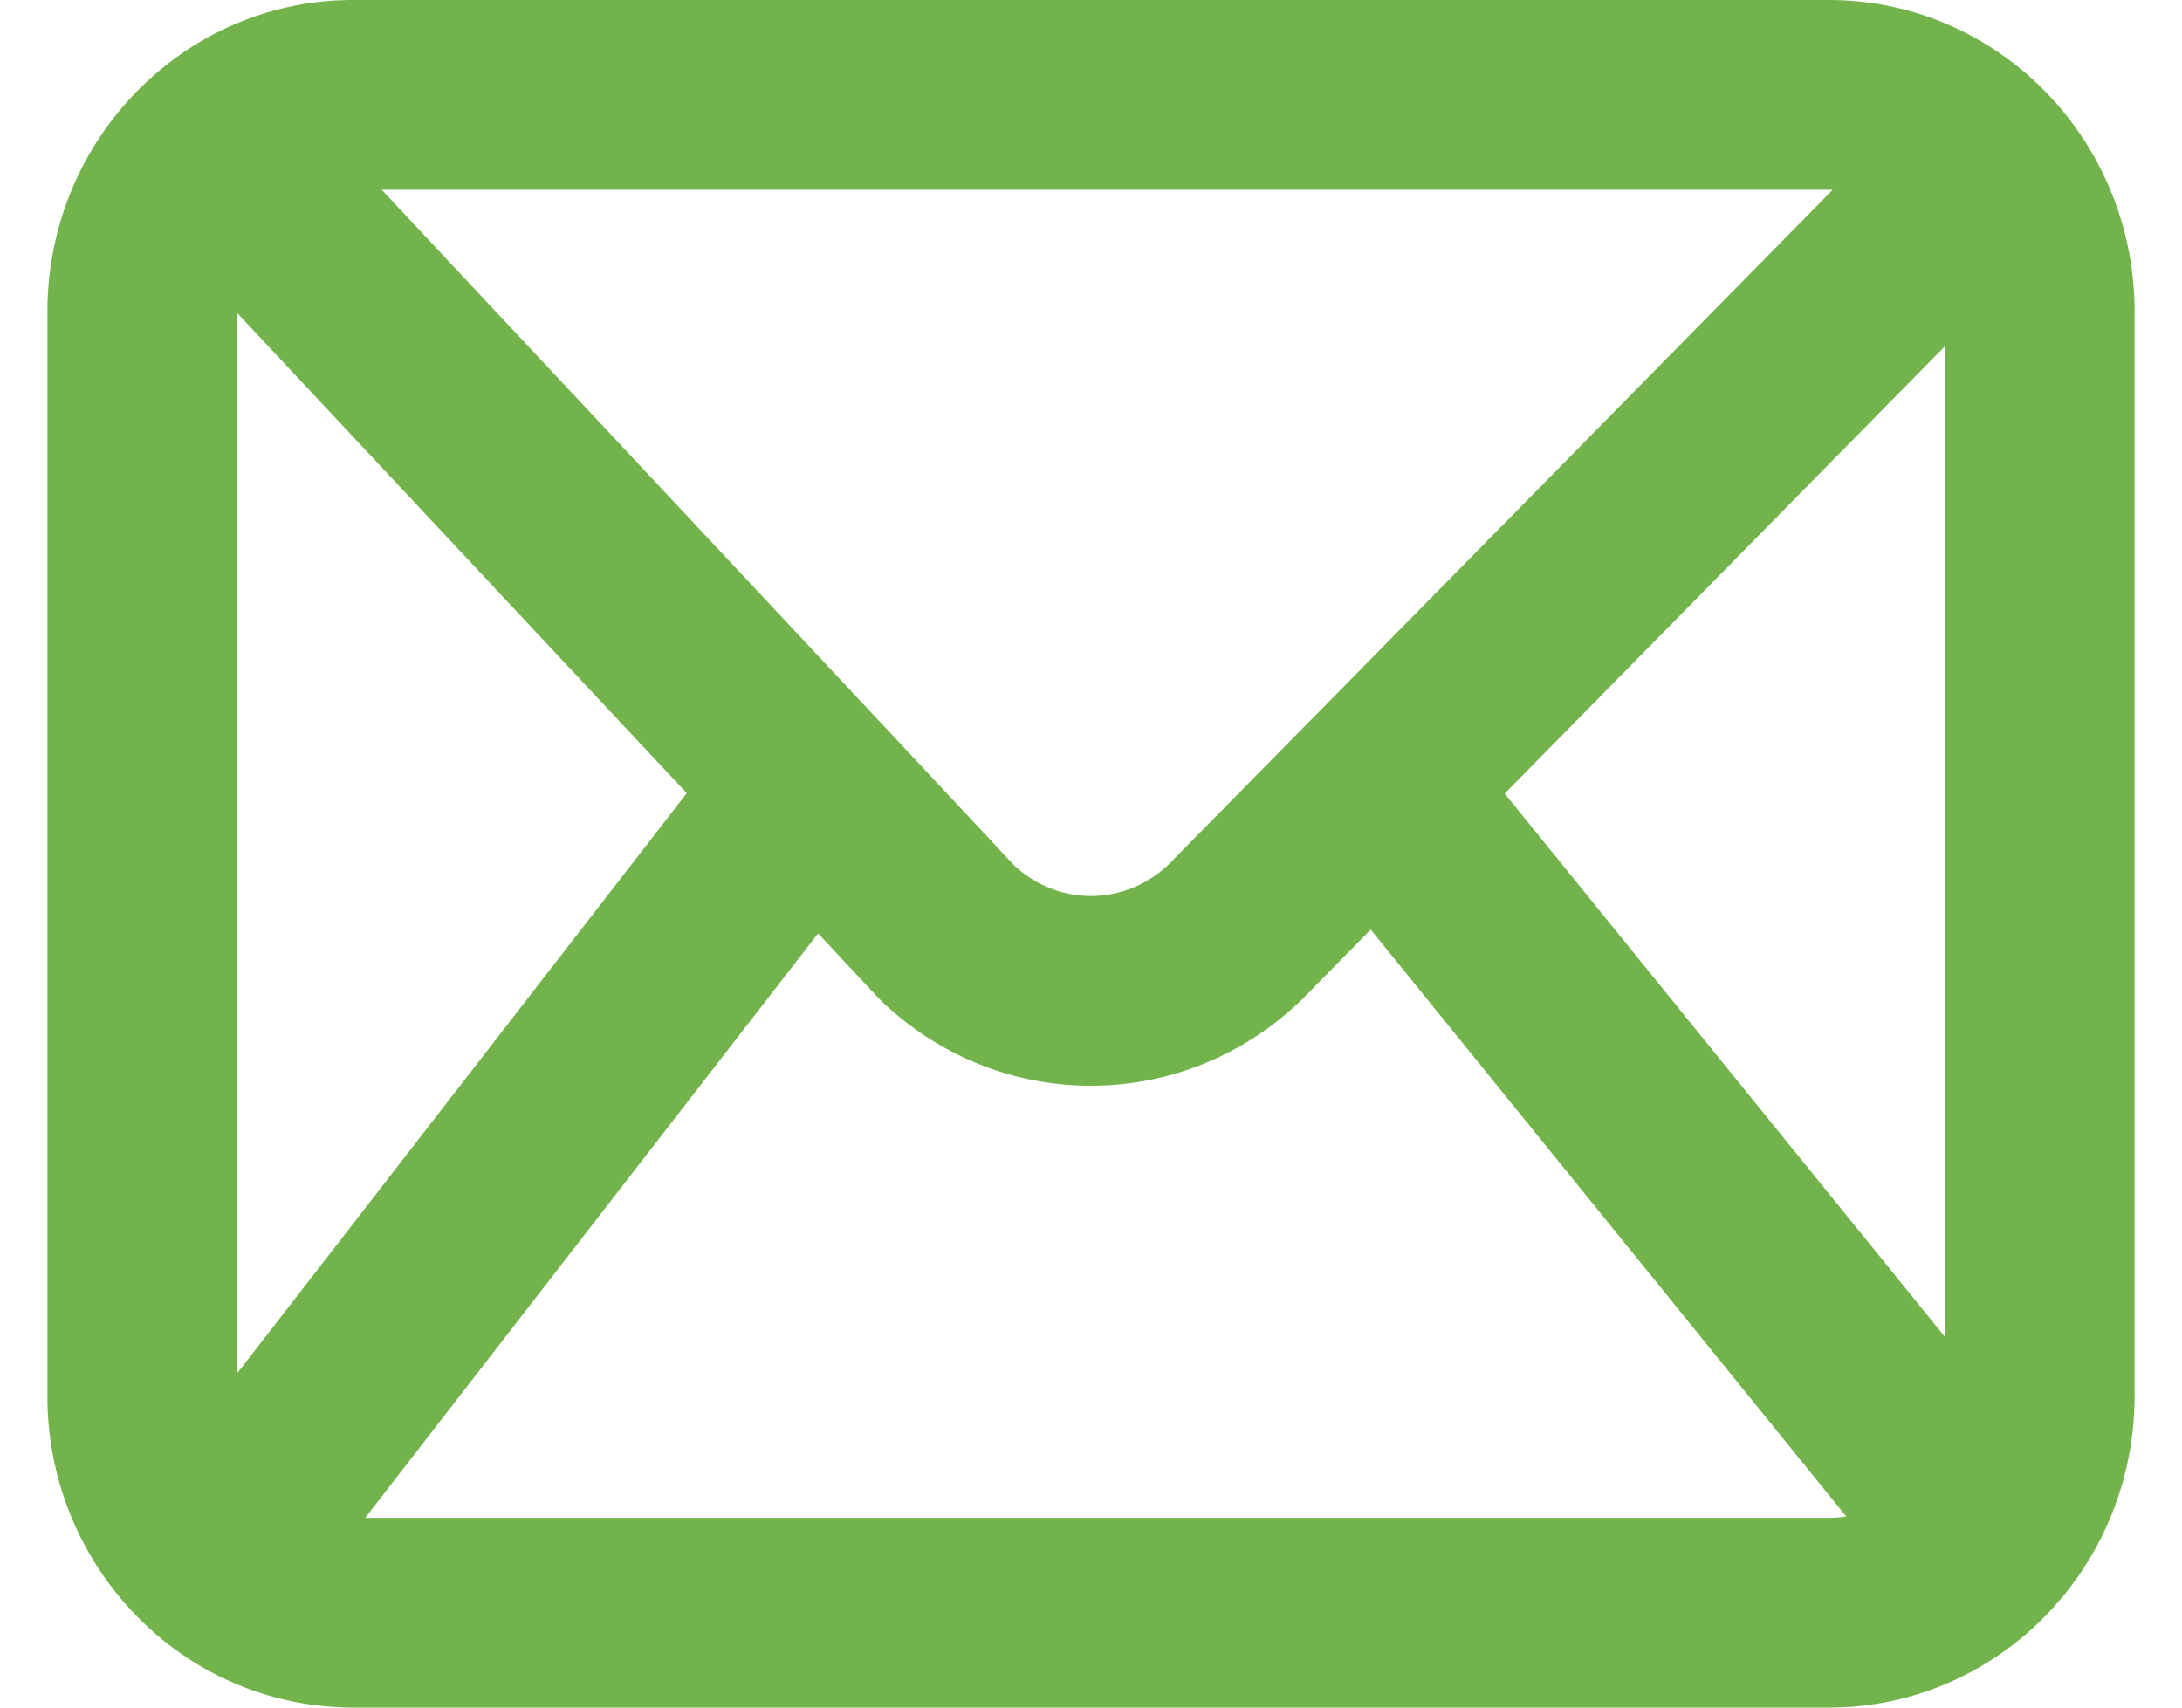 <svg width="23" height="18" fill="none" xmlns="http://www.w3.org/2000/svg"><path d="M2.252 1.571l6.3 6.729m12.392-6.526L14.522 8.3m-12.27 8.129a2.18 2.18 0 001.47.571h15.556c.664 0 1.26-.3 1.666-.774m-18.692.203a2.309 2.309 0 01-.752-1.715V3.286C1.5 2.023 2.495 1 3.722 1h15.556C20.505 1 21.5 2.023 21.5 3.286v11.428c0 .58-.21 1.11-.556 1.512m-18.692.203l6.3-8.13m0 0L9.983 9.83c.854.82 2.178.82 3.032 0l1.506-1.53m0 0l6.422 7.926" stroke="#72B44B" stroke-width="2" stroke-linecap="round" stroke-linejoin="round"/></svg>